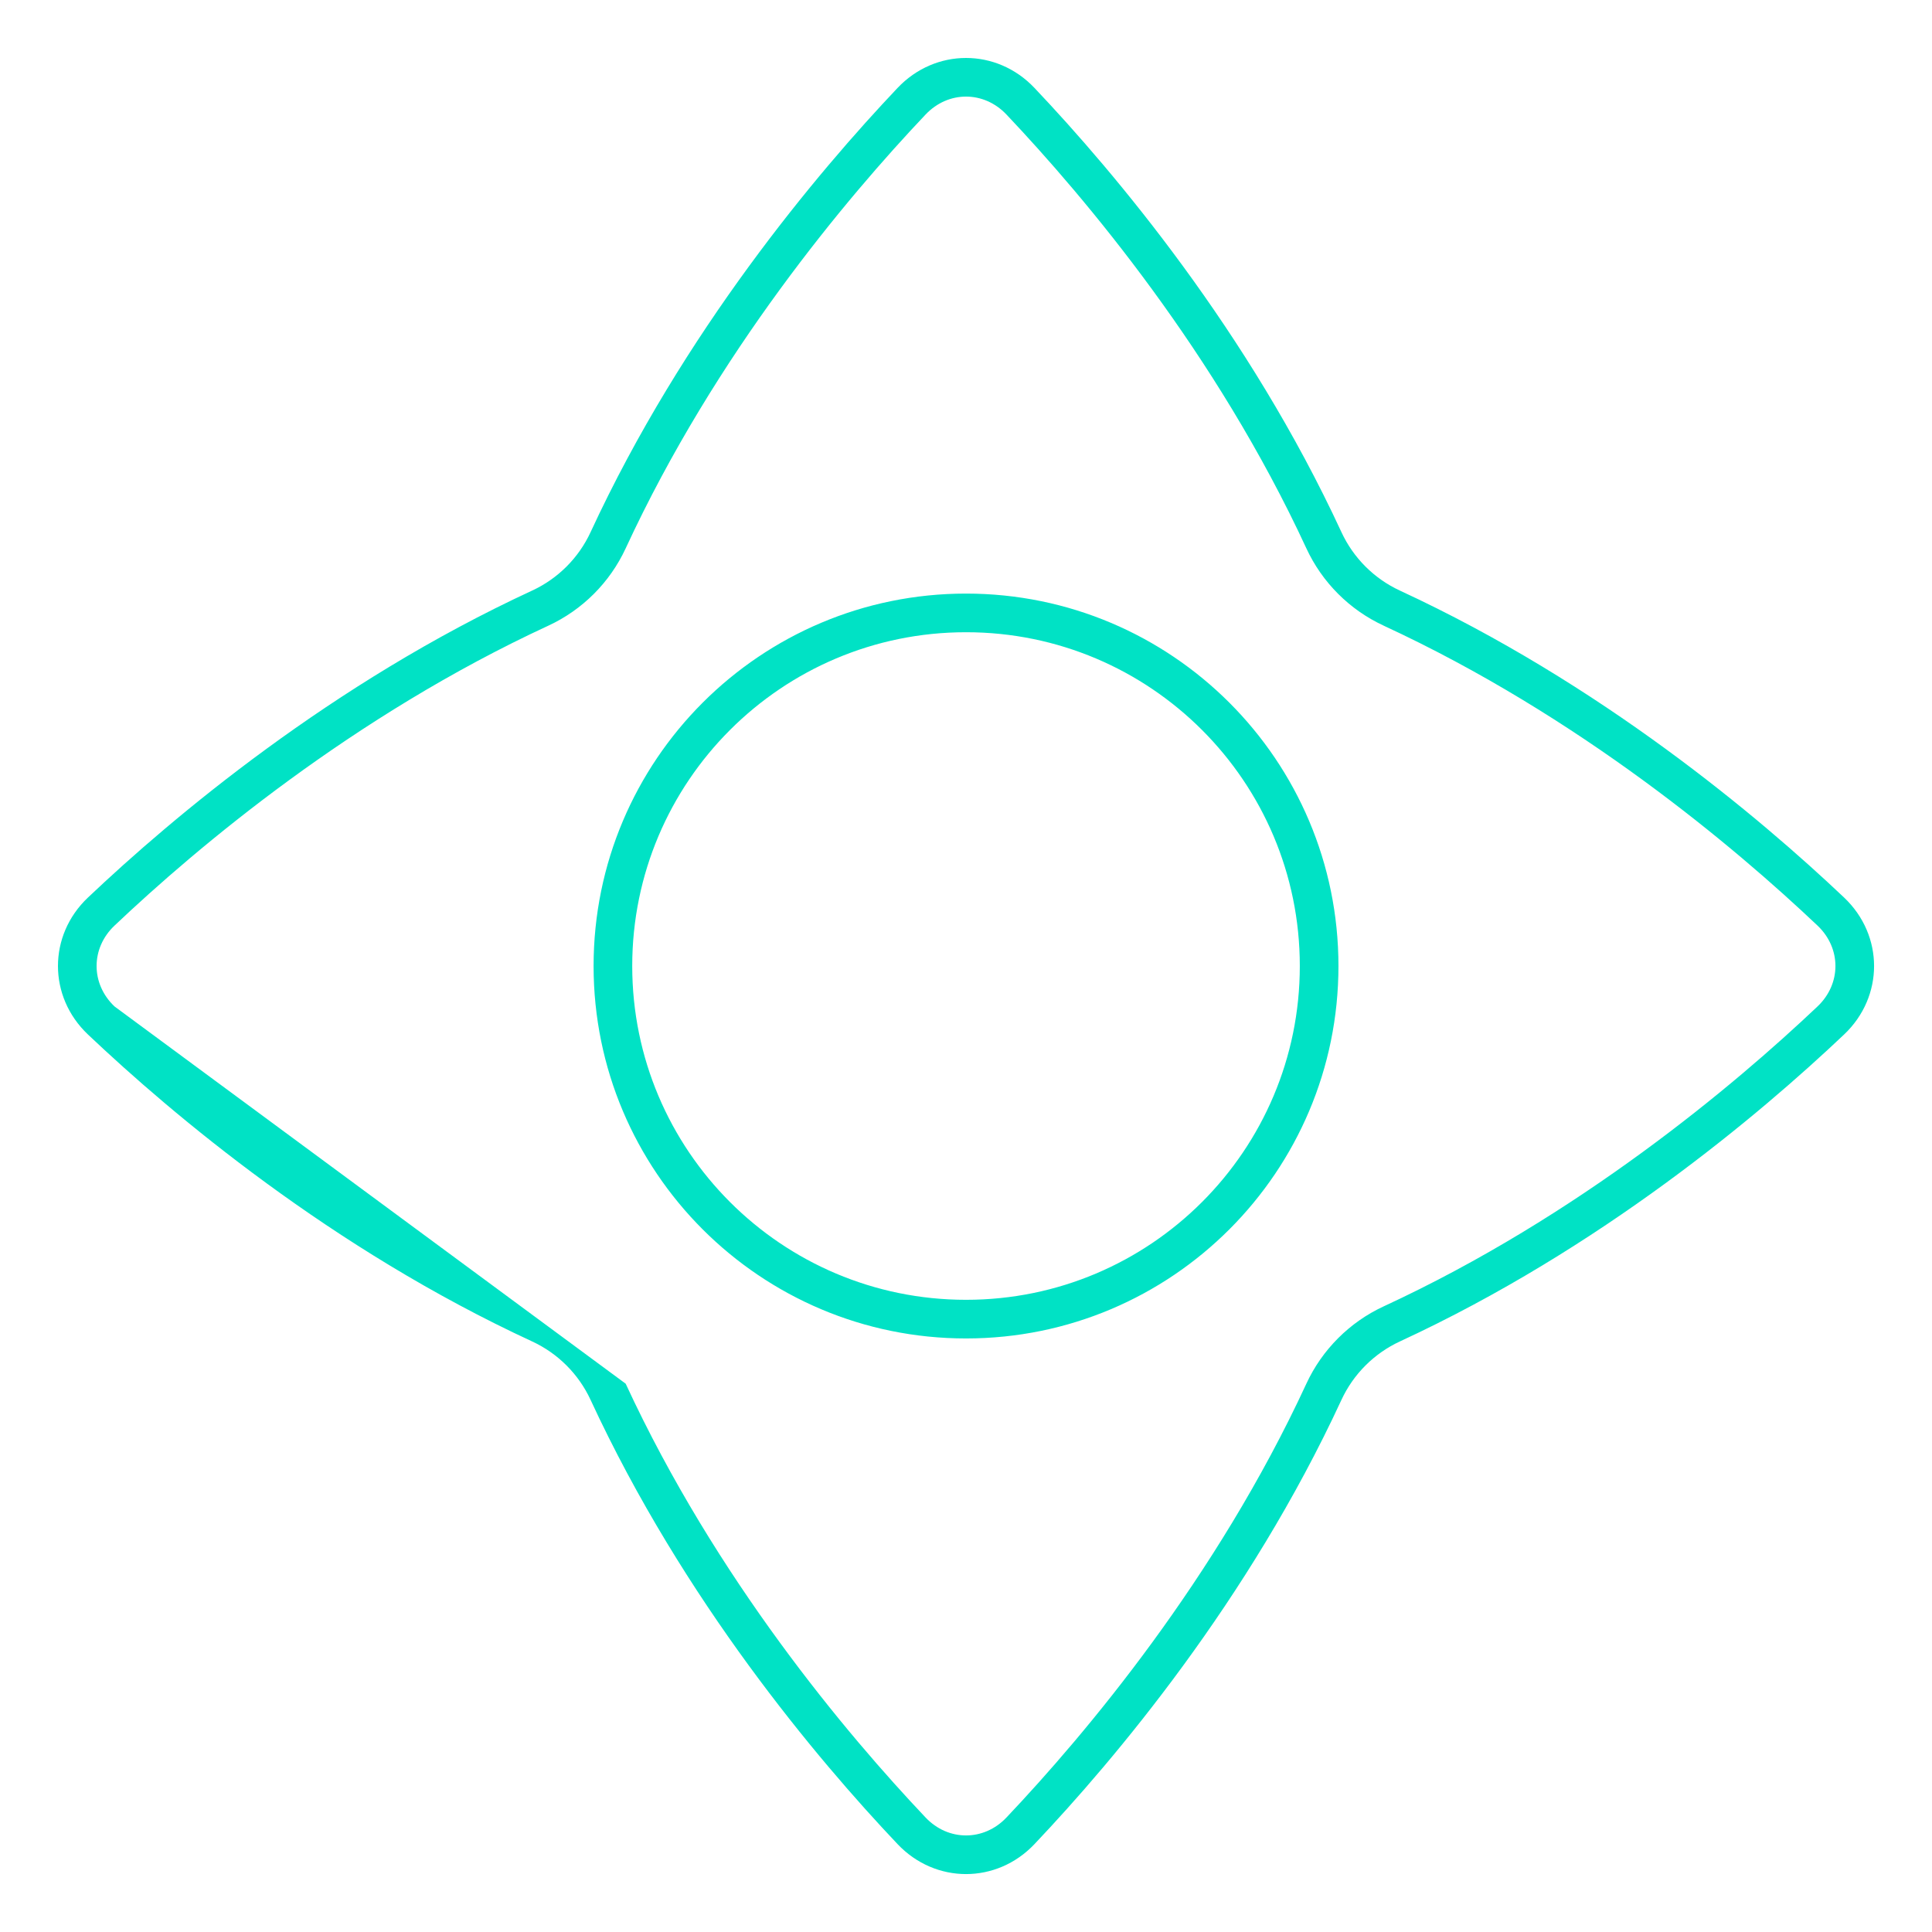 <svg width="100" height="100" viewBox="0 0 100 100" fill="none" xmlns="http://www.w3.org/2000/svg">
<path fill-rule="evenodd" clip-rule="evenodd" d="M32.385 71.62L32.385 71.62C37.062 81.733 43.83 89.769 47.909 94.075L46.531 95.379L47.909 94.075C49.08 95.311 50.922 95.311 52.093 94.075C56.171 89.769 62.94 81.733 67.617 71.62L67.617 71.619C68.434 69.855 69.855 68.434 71.619 67.617L71.62 67.617C81.733 62.94 89.769 56.171 94.075 52.093C95.311 50.922 95.311 49.08 94.075 47.909L95.45 46.457C97.519 48.417 97.519 51.585 95.45 53.545C91.064 57.7 82.847 64.628 72.459 69.432C71.125 70.05 70.05 71.125 69.432 72.459C64.628 82.847 57.7 91.064 53.545 95.45C51.585 97.519 48.417 97.519 46.457 95.45C42.302 91.064 35.374 82.847 30.569 72.459C29.952 71.125 28.877 70.05 27.542 69.432C17.155 64.628 8.938 57.7 4.552 53.545C2.483 51.585 2.483 48.417 4.552 46.457C8.938 42.302 17.155 35.374 27.542 30.569C28.877 29.952 29.952 28.877 30.569 27.542C35.374 17.155 42.302 8.938 46.457 4.552C48.417 2.483 51.585 2.483 53.545 4.552C57.7 8.938 64.628 17.155 69.432 27.542C70.05 28.877 71.125 29.952 72.459 30.569C82.847 35.374 91.064 42.302 95.45 46.457L94.075 47.909C89.769 43.83 81.733 37.062 71.62 32.385L71.62 32.384C69.855 31.568 68.434 30.147 67.617 28.382L67.617 28.382C62.94 18.269 56.171 10.233 52.093 5.927C50.922 4.691 49.08 4.691 47.909 5.927C43.83 10.233 37.062 18.269 32.385 28.382C31.568 30.147 30.147 31.568 28.382 32.385L27.637 30.774L28.382 32.385C18.269 37.062 10.233 43.83 5.927 47.909C4.691 49.08 4.691 50.922 5.927 52.093M69.278 50.001C69.278 60.647 60.647 69.278 50.001 69.278C39.355 69.278 30.724 60.647 30.724 50.001C30.724 39.355 39.355 30.724 50.001 30.724C60.647 30.724 69.278 39.355 69.278 50.001ZM67.278 50.001C67.278 59.542 59.542 67.278 50.001 67.278C40.459 67.278 32.724 59.542 32.724 50.001C32.724 40.459 40.459 32.724 50.001 32.724C59.542 32.724 67.278 40.459 67.278 50.001Z" fill="#00E2C5"/>
</svg>
